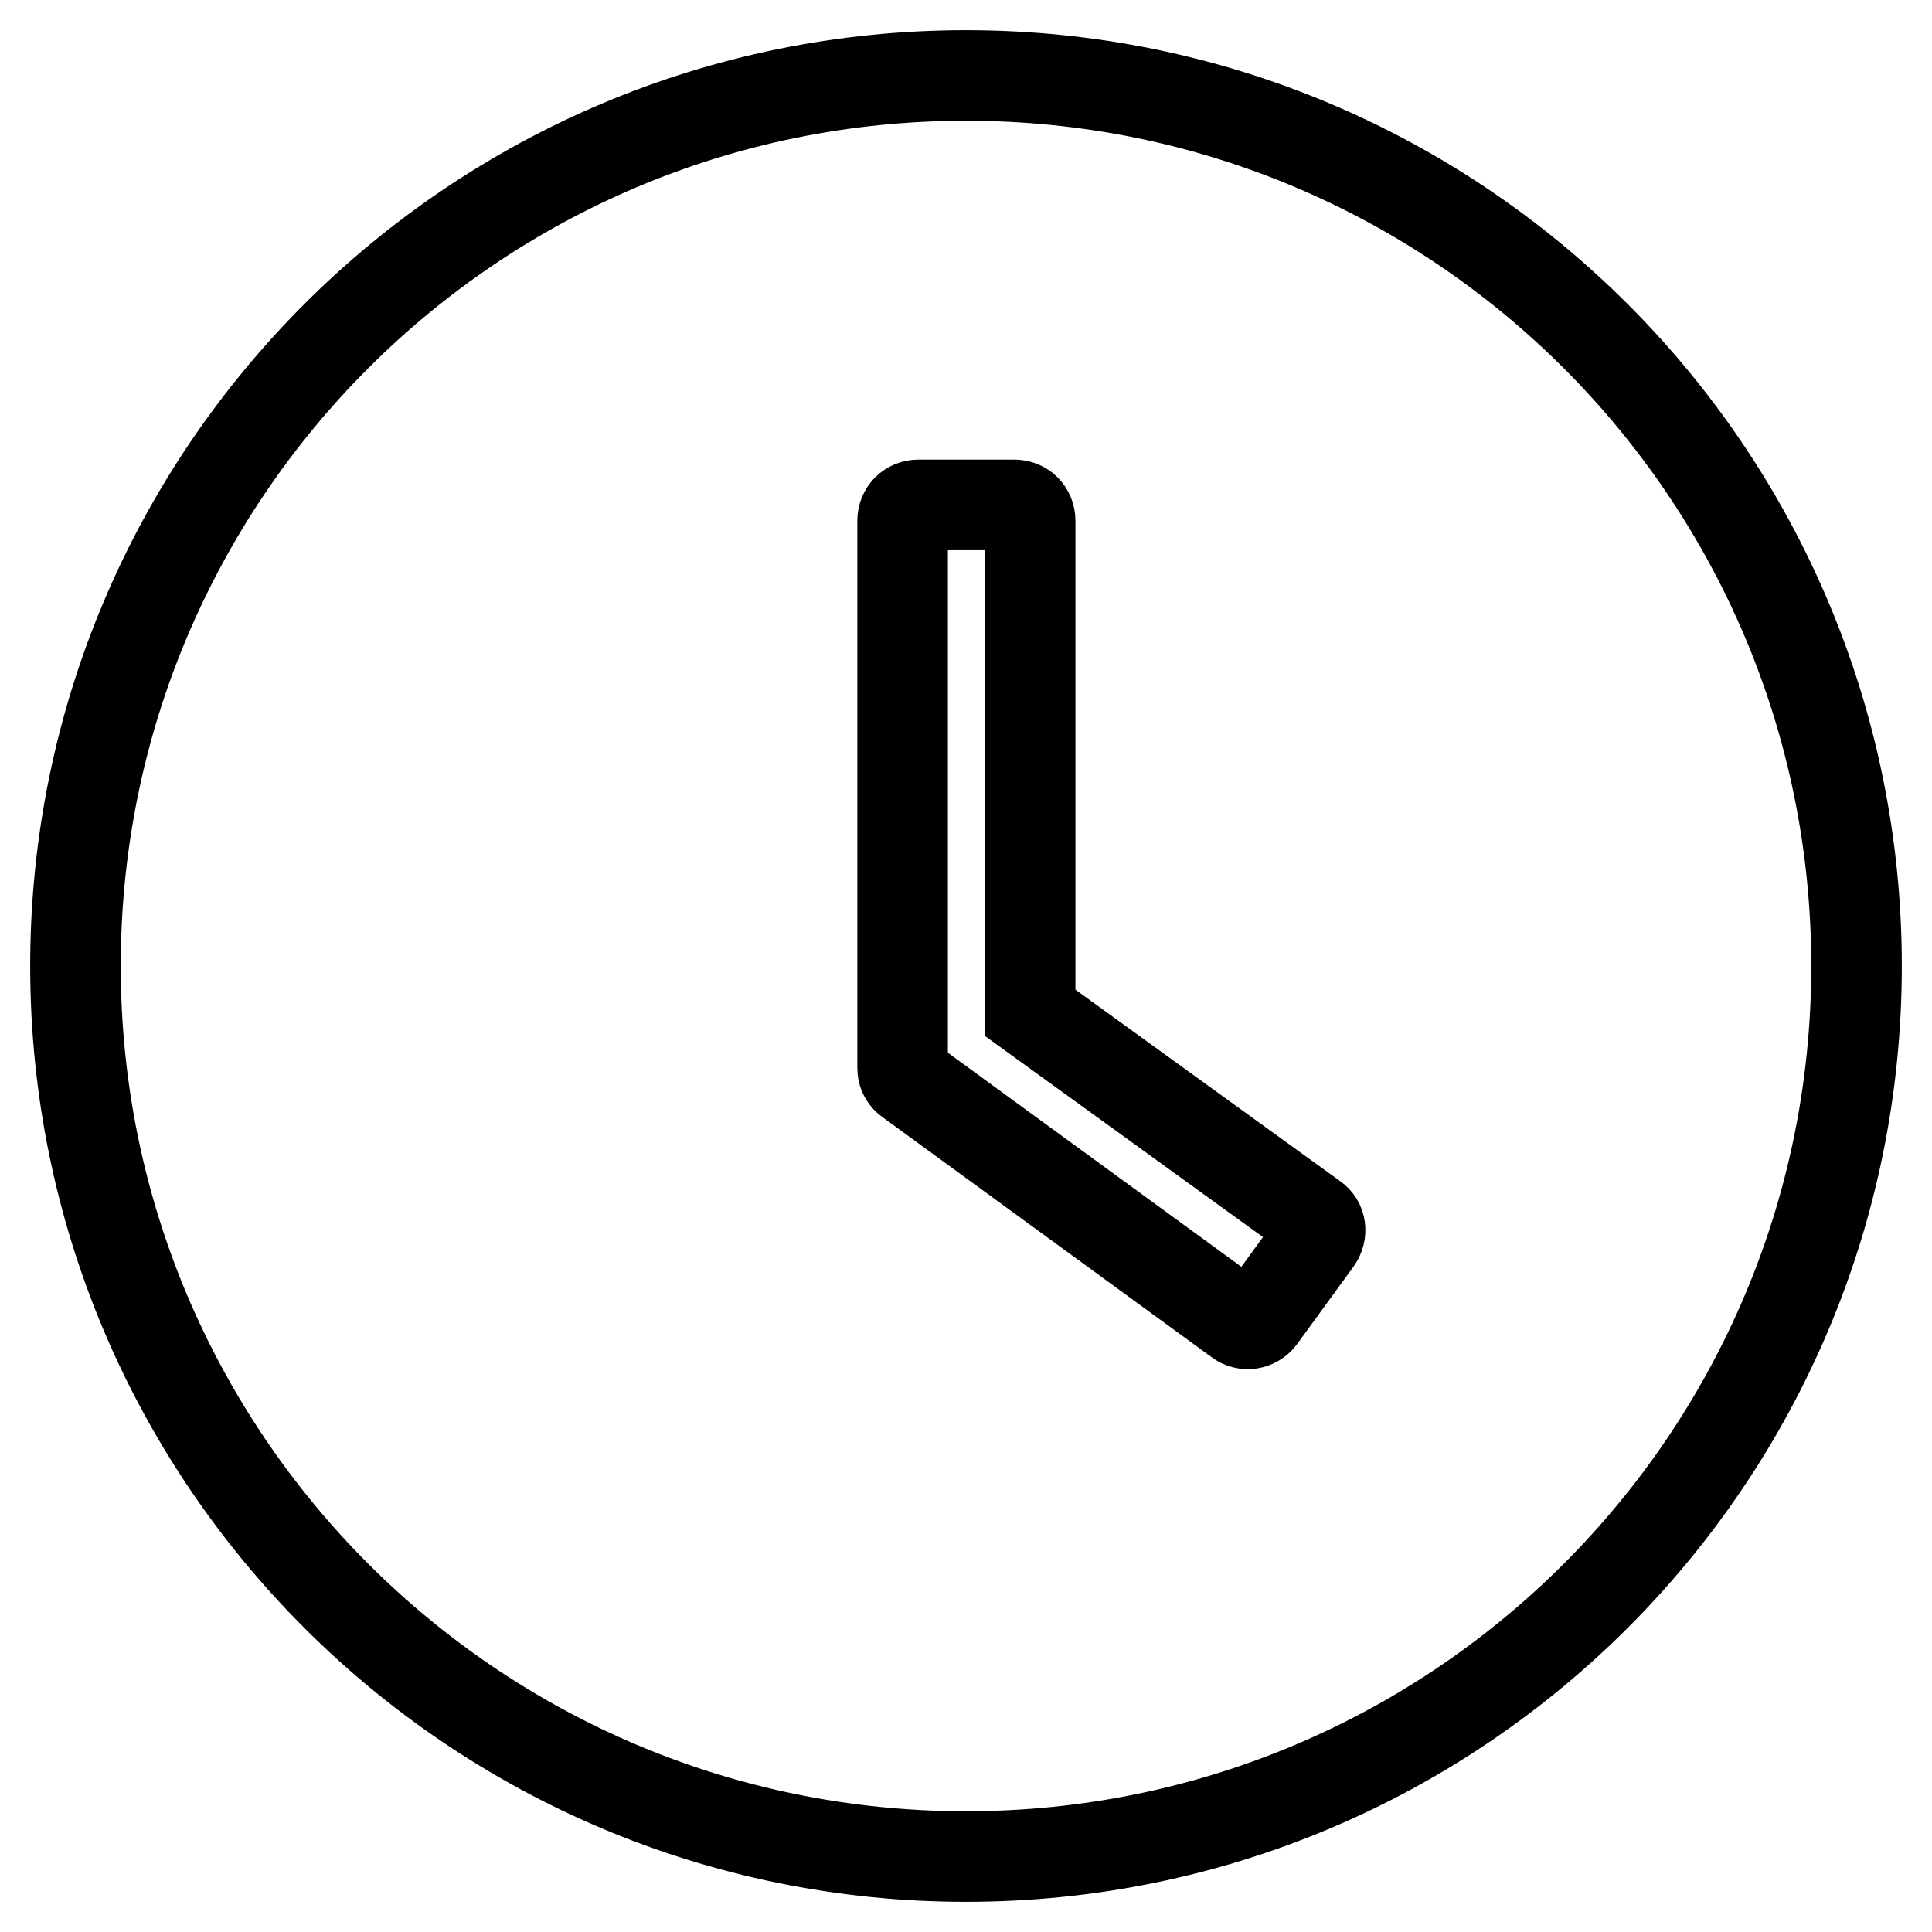 <?xml version="1.0" encoding="utf-8"?>
<!-- Svg Vector Icons : http://www.onlinewebfonts.com/icon -->
<!DOCTYPE svg PUBLIC "-//W3C//DTD SVG 1.1//EN" "http://www.w3.org/Graphics/SVG/1.1/DTD/svg11.dtd">
<svg version="1.1" xmlns="http://www.w3.org/2000/svg" xmlns:xlink="http://www.w3.org/1999/xlink" x="0px" y="0px" viewBox="0 0 256 256" enable-background="new 0 0 256 256" xml:space="preserve">
<g> <path stroke-width="12" fill-opacity="0" stroke="#000000"  d="M128,10C62.8,10,10,62.8,10,128c0,65.2,52.8,118,118,118c65.2,0,118-52.8,118-118C246,62.8,193.2,10,128,10 z M174.5,164.3l-7.5,10.3c-0.7,0.9-2,1.1-2.9,0.4l-43.6-31.8c-0.6-0.4-0.9-1-0.9-1.7V69c0-1.2,0.9-2.1,2.1-2.1h12.7 c1.2,0,2.1,0.9,2.1,2.1v65.2l37.6,27.2C175,162,175.2,163.3,174.5,164.3L174.5,164.3z"/></g>
</svg>